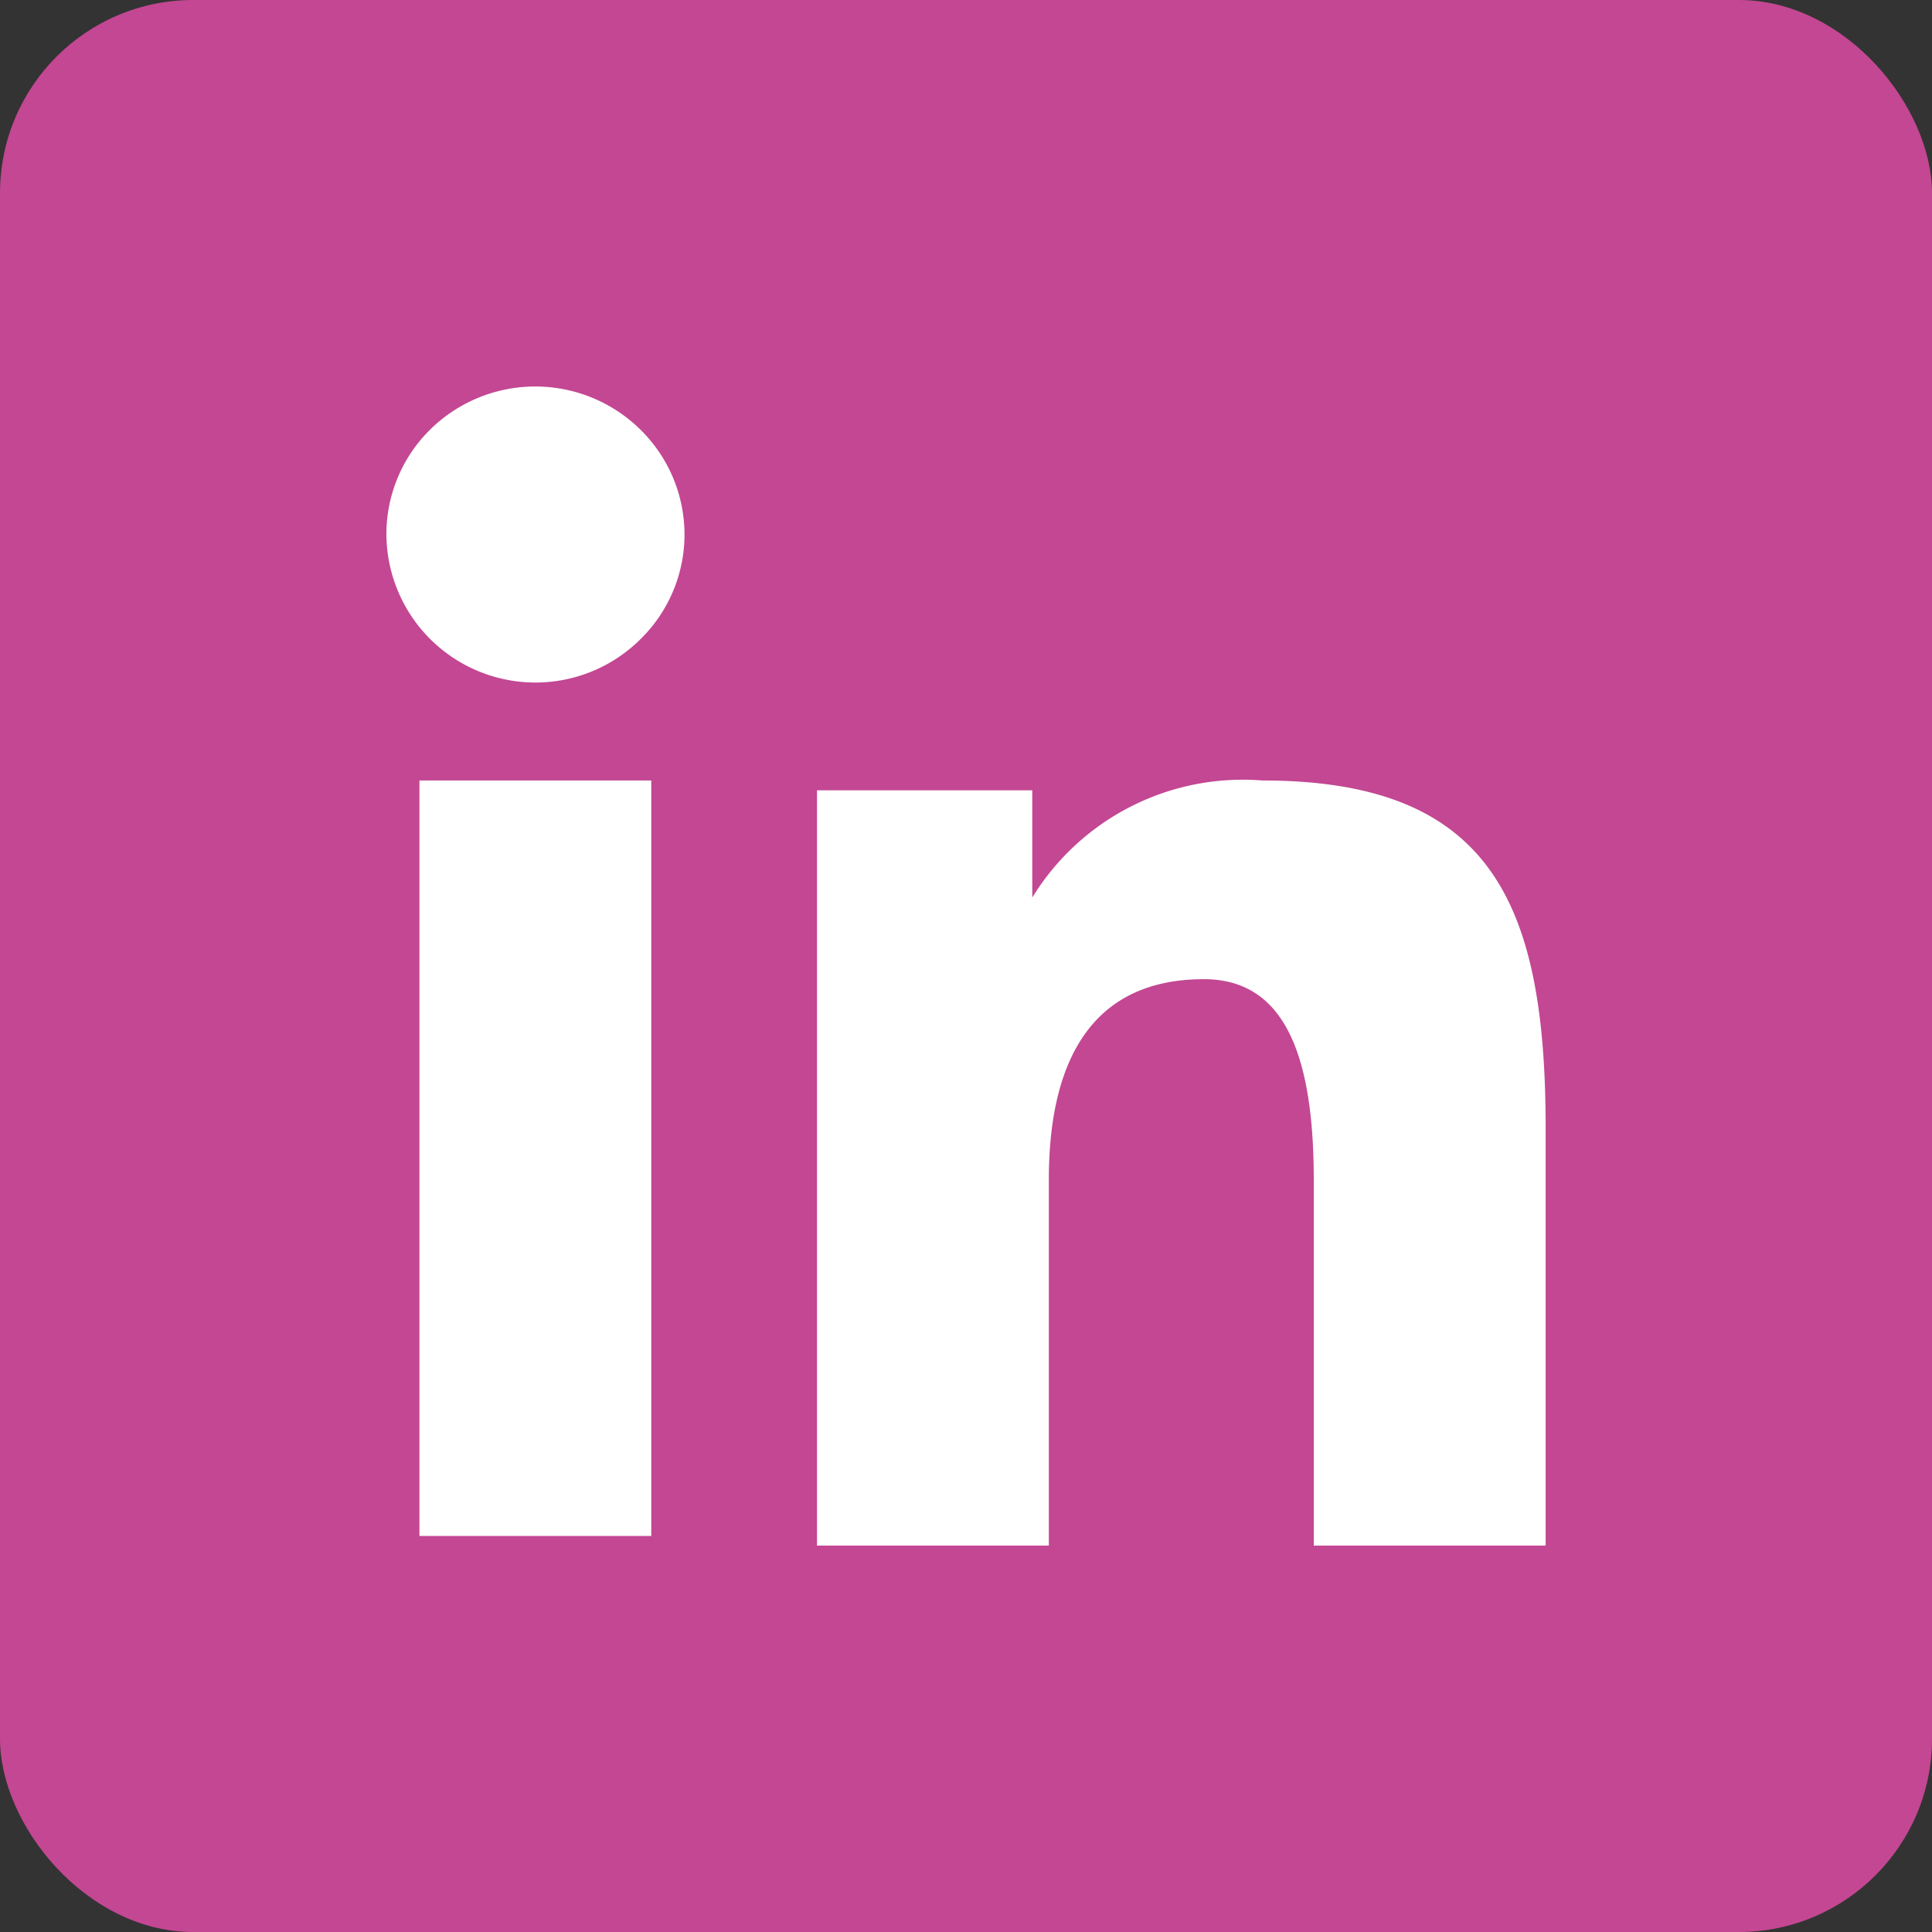 <svg xmlns="http://www.w3.org/2000/svg" width="40" height="40" viewBox="0 0 40 40">
  <rect x="0" y="0" width="40" height="40" fill="#333333" stroke="none"/>
  <g id="Raggruppa_304" data-name="Raggruppa 304" transform="translate(-2190 -4276)">
    <rect id="Rettangolo_133" data-name="Rettangolo 133" width="40" height="40" rx="4" transform="translate(2190 4276)" fill="#c34793"/>
    <path id="Icon_akar-linkedin-fill" data-name="Icon akar-linkedin-fill" d="M11.915,11.363h4.457v2.22a5.113,5.113,0,0,1,4.762-2.424c4.741,0,5.867,2.542,5.867,7.2V27H22.2V19.426c0-2.656-.642-4.153-2.276-4.153-2.267,0-3.209,1.614-3.209,4.152V27h-4.8V11.363ZM3.684,26.8h4.8V11.159h-4.8V26.8ZM9.172,6.06a3.036,3.036,0,0,1-.9,2.162A3.085,3.085,0,0,1,3,6.06,3.041,3.041,0,0,1,3.9,3.9a3.1,3.1,0,0,1,4.364,0A3.046,3.046,0,0,1,9.172,6.06Z" transform="translate(2195 4281)" fill="#fff"/>
  </g>
</svg>
